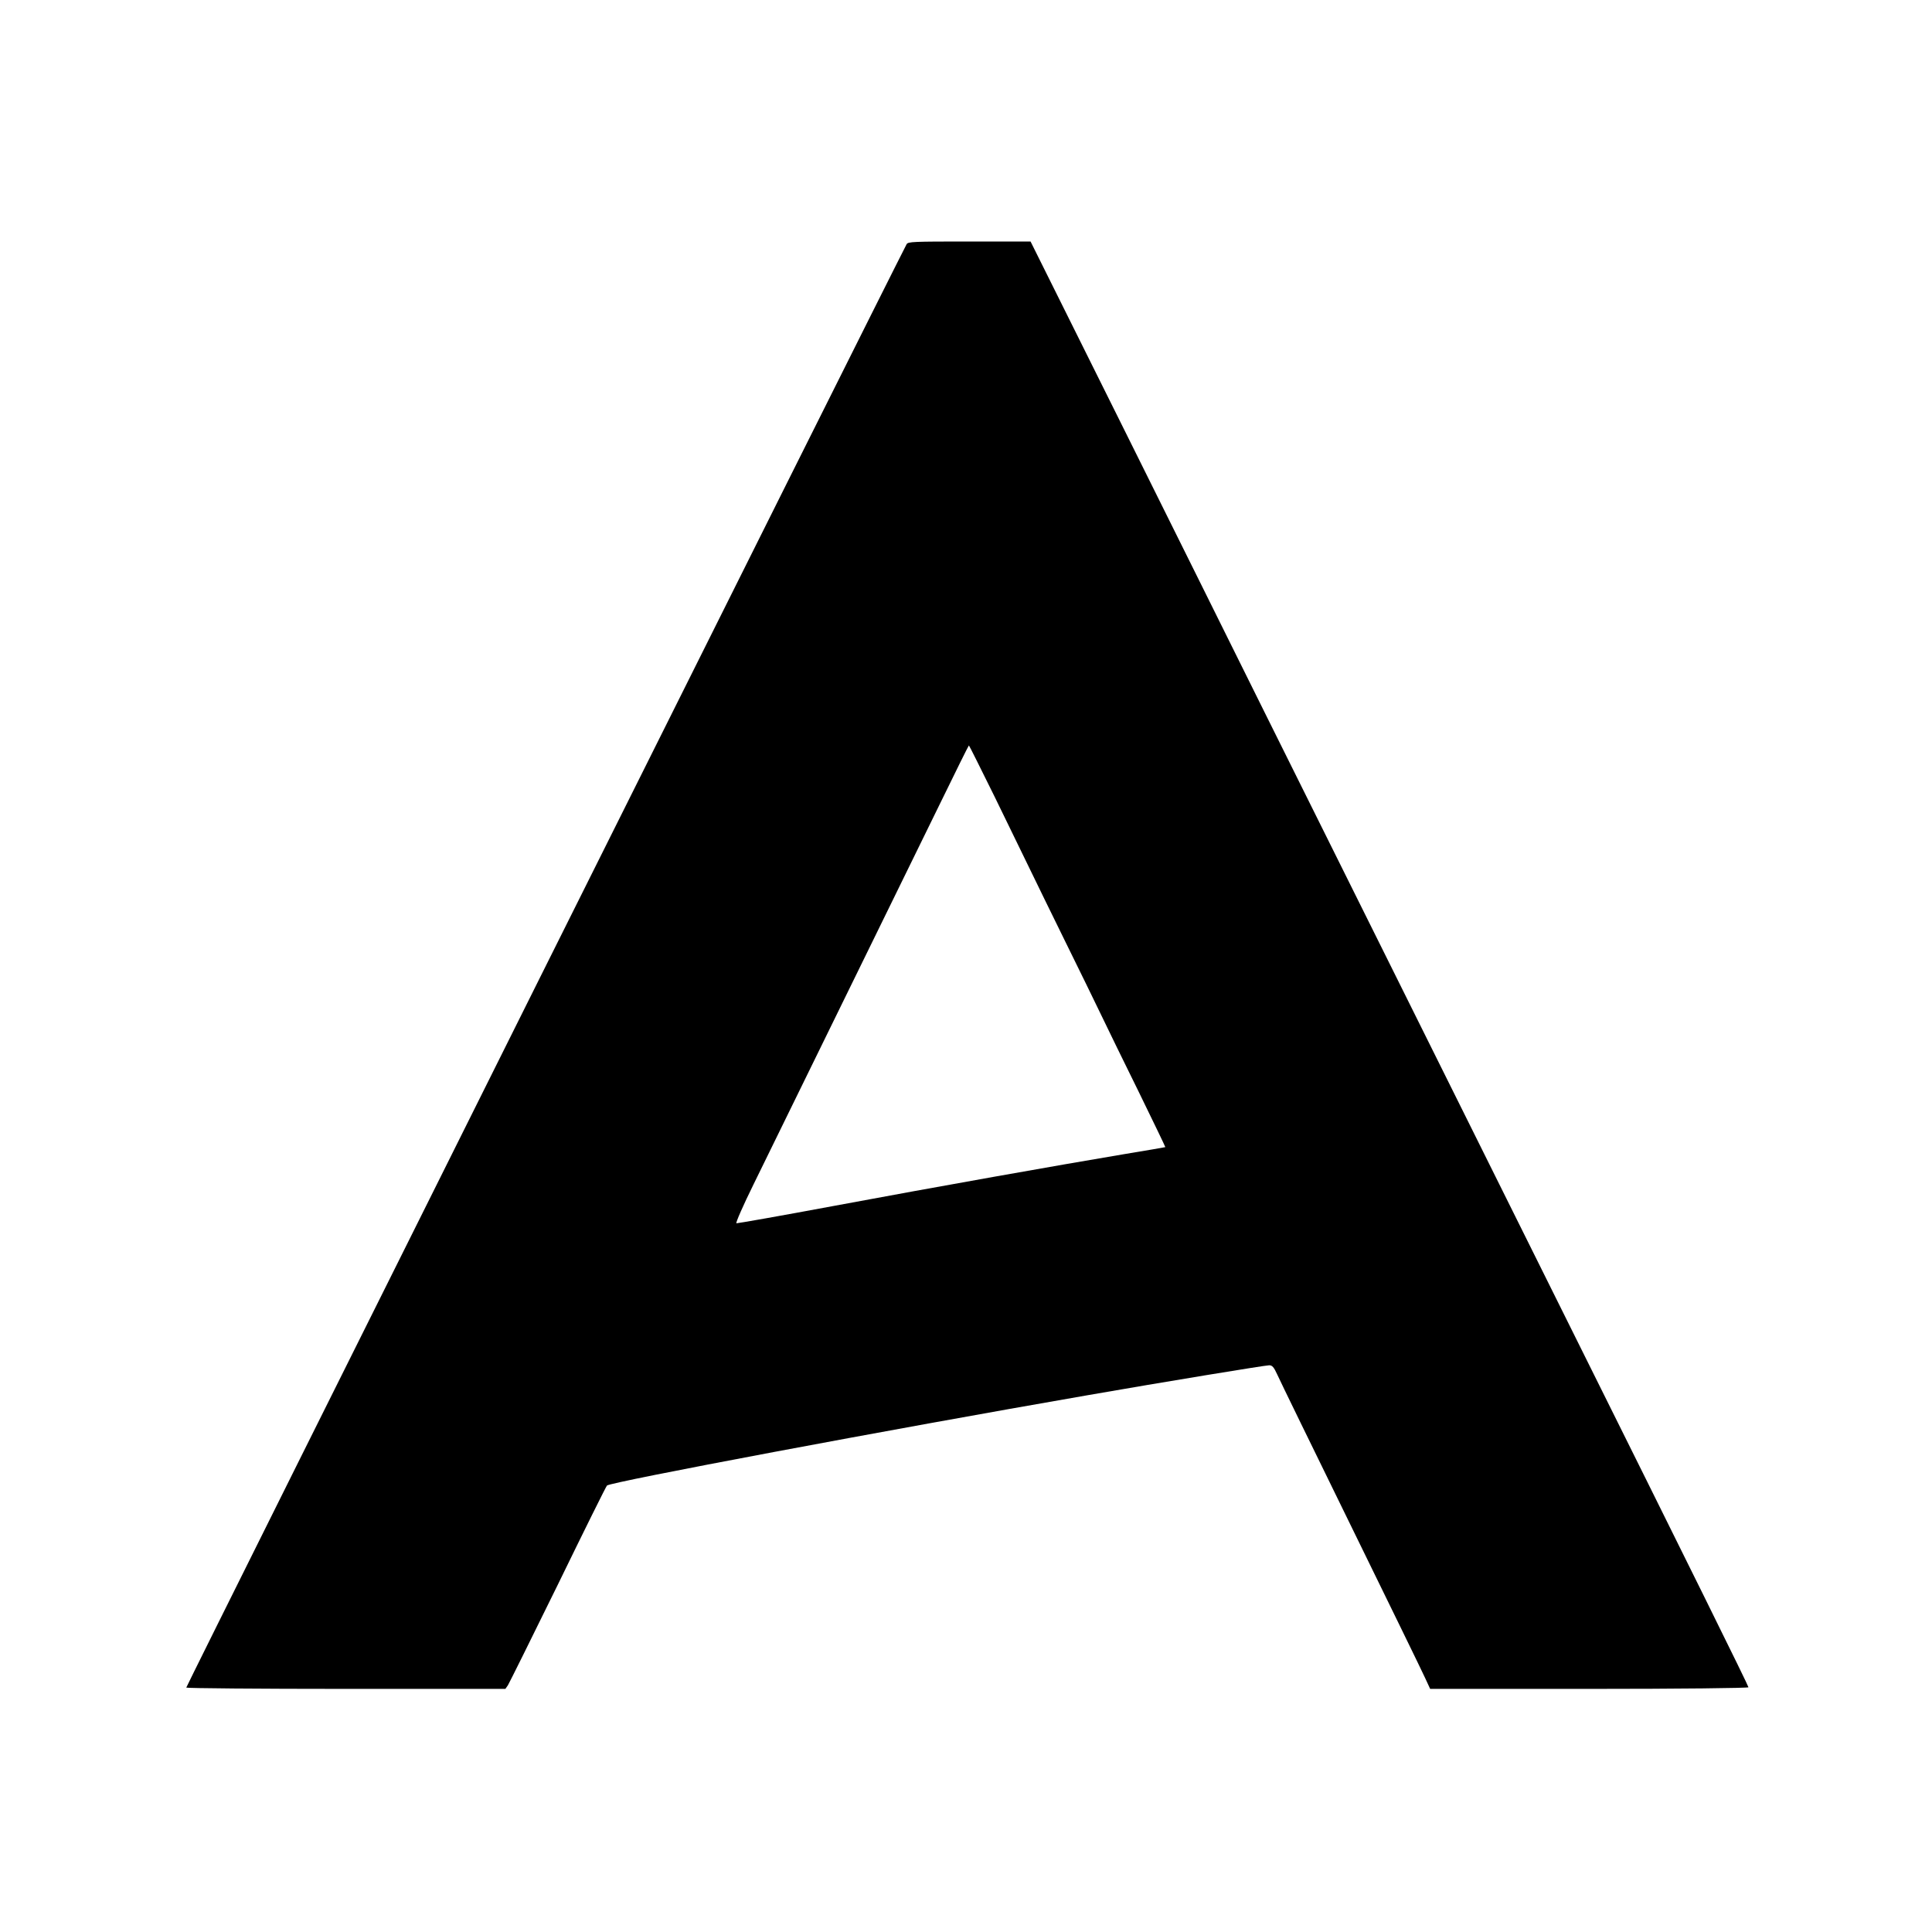 <?xml version="1.0" standalone="no"?>
<!DOCTYPE svg PUBLIC "-//W3C//DTD SVG 20010904//EN"
 "http://www.w3.org/TR/2001/REC-SVG-20010904/DTD/svg10.dtd">
<svg version="1.0" xmlns="http://www.w3.org/2000/svg"
 width="1200pt" height="1200pt" viewBox="0 0 1200 1200"
 preserveAspectRatio="xMidYMid meet">
<g transform="translate(0,1200) scale(0.1,-0.1)"
fill="#000000" stroke="none">
<path d="M5631 10483 c-100 -190 -4477 -8960 -4474 -8965 2 -4 449 -8 993 -8
l989 0 16 23 c8 13 148 295 311 627 162 333 299 609 304 613 21 22 1745 346
2985 561 470 82 1104 186 1128 186 19 0 29 -11 50 -57 14 -32 220 -454 457
-938 237 -484 445 -910 462 -948 l31 -67 989 0 c562 0 988 5 988 10 0 9 -359
736 -1140 2305 -1210 2432 -1522 3060 -1865 3750 -199 402 -608 1224 -908
1828 l-546 1097 -380 0 c-352 0 -381 -1 -390 -17z m546 -3430 c85 -175 186
-381 223 -458 37 -77 136 -279 220 -450 84 -170 183 -373 220 -450 37 -77 142
-293 234 -479 91 -186 165 -340 164 -341 -2 -1 -118 -21 -258 -44 -400 -67
-1151 -200 -1800 -321 -327 -61 -600 -109 -606 -108 -6 2 42 111 107 243 115
234 789 1610 1152 2352 100 205 183 373 185 373 2 0 73 -143 159 -317z"/>
</g>
</svg>
